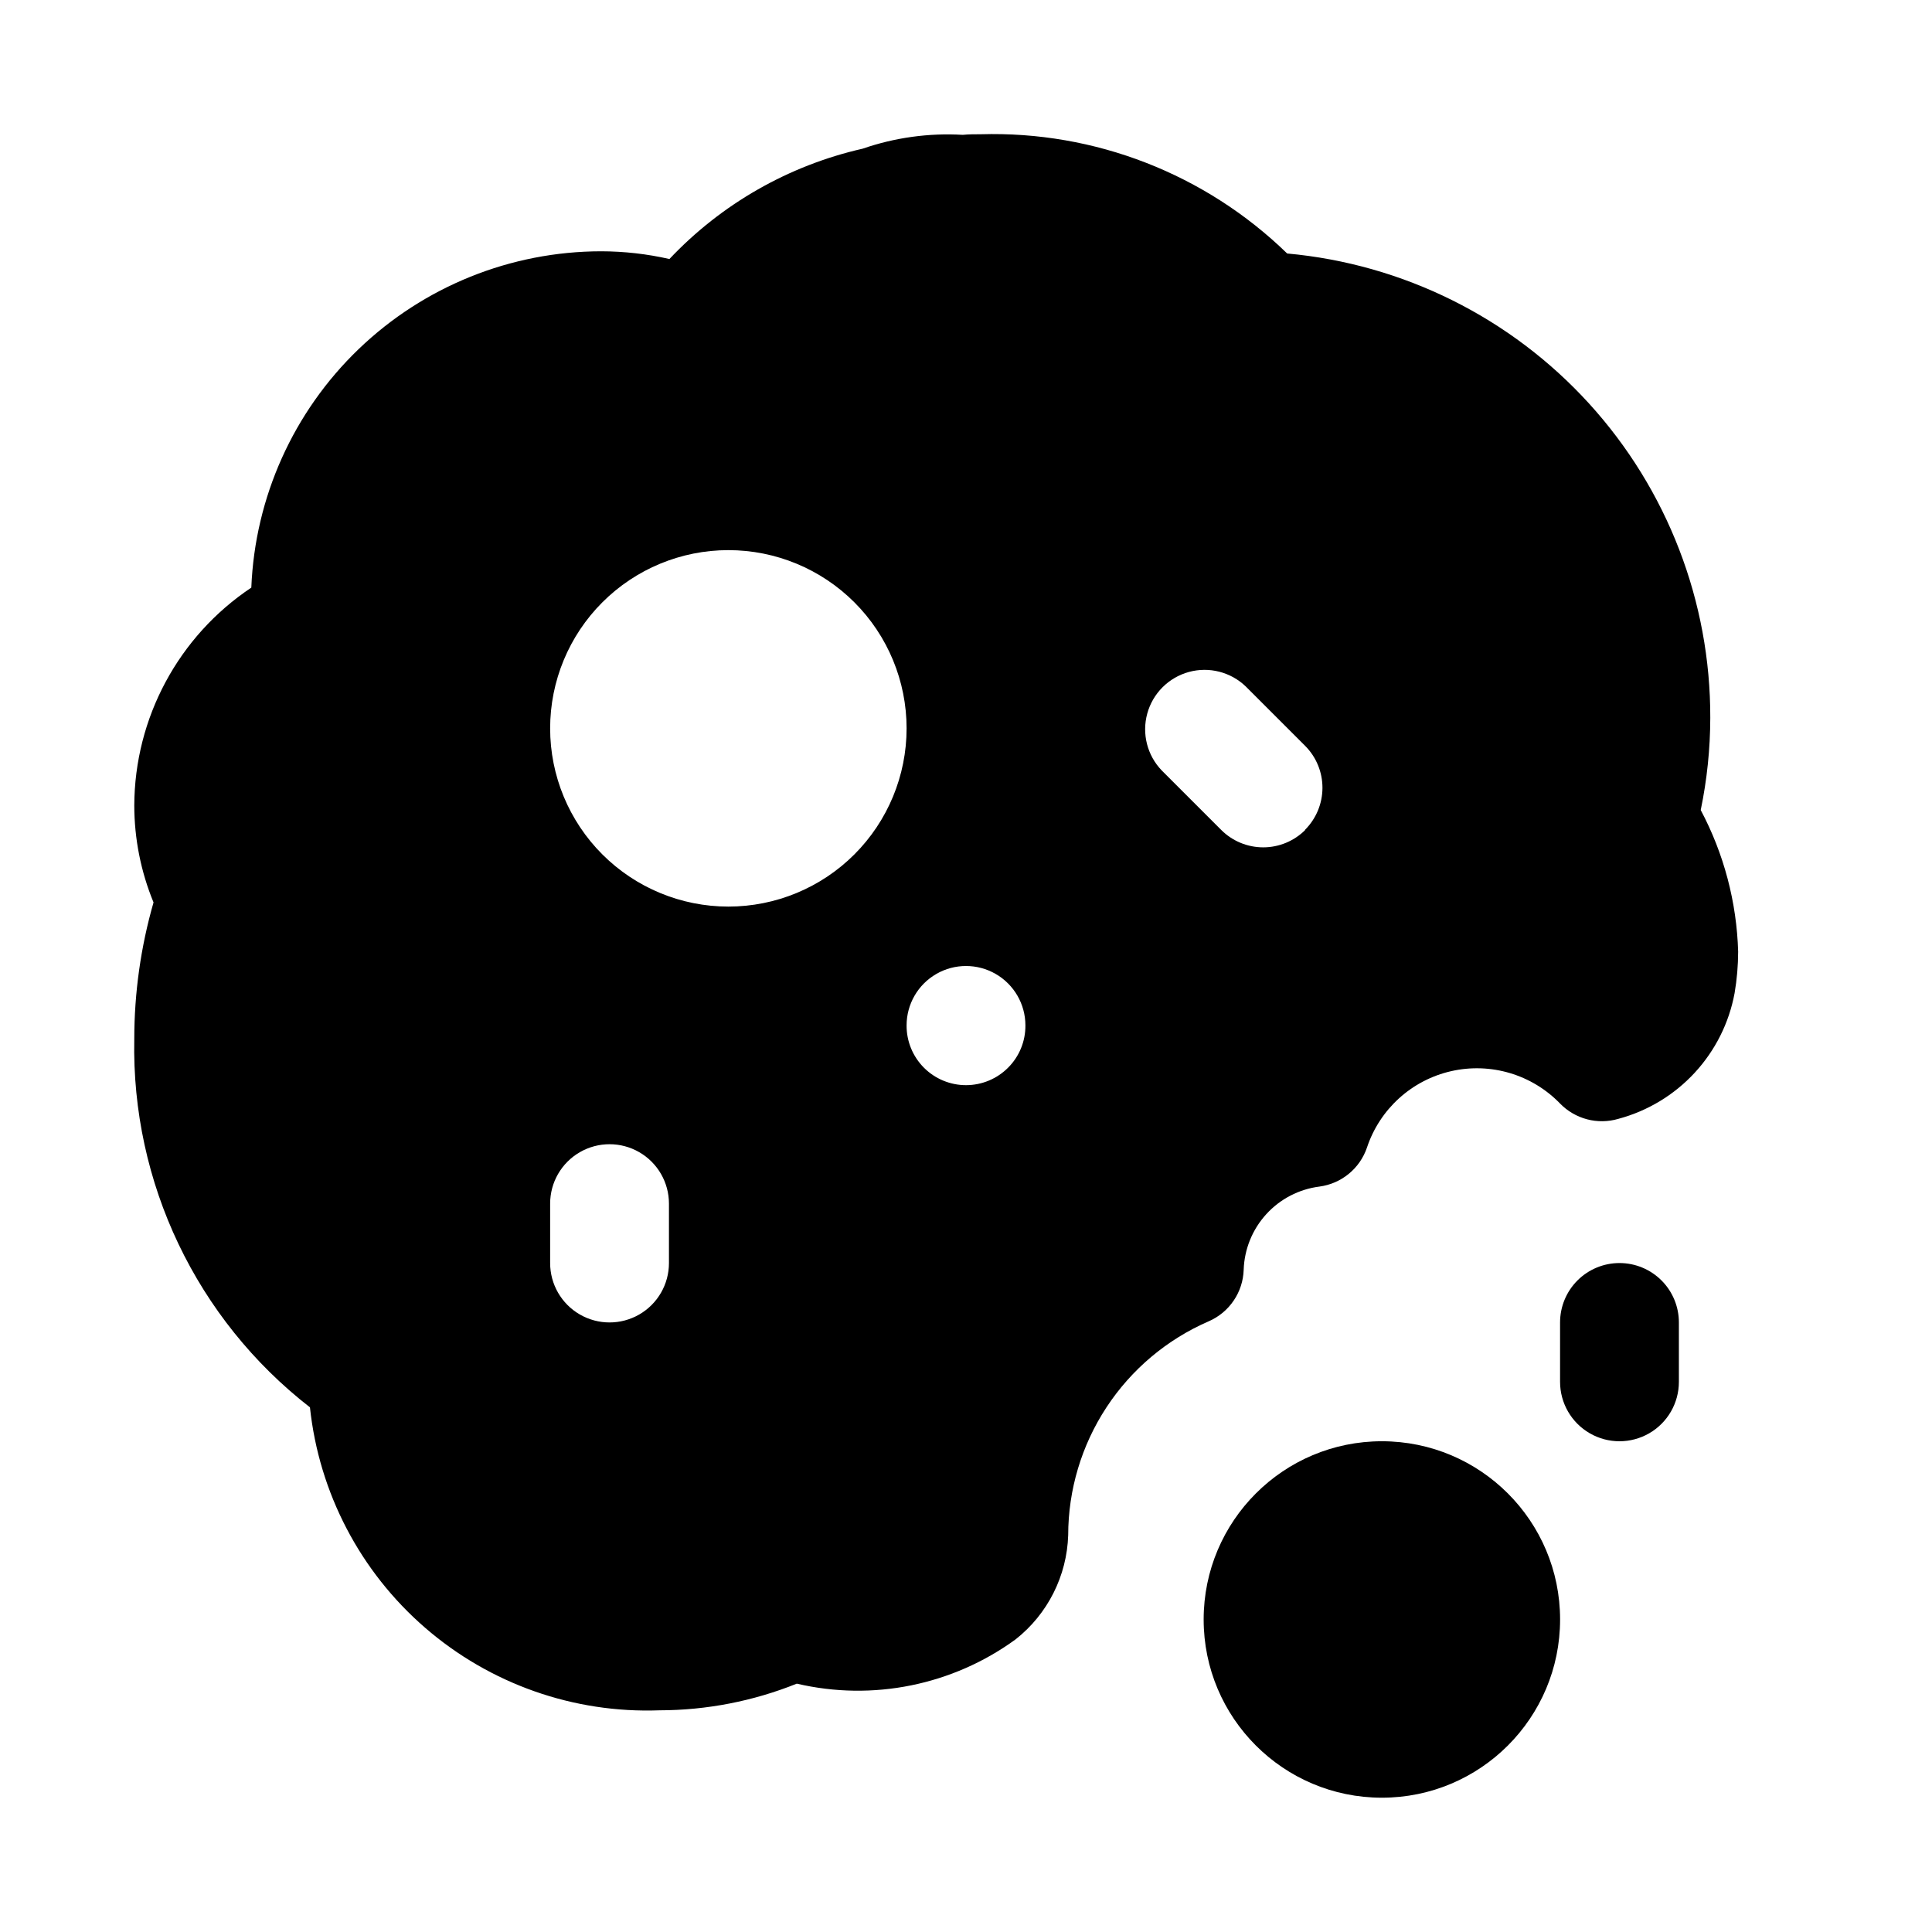<?xml version="1.0" encoding="UTF-8"?>
<!-- Uploaded to: SVG Repo, www.svgrepo.com, Generator: SVG Repo Mixer Tools -->
<svg fill="#000000" width="800px" height="800px" version="1.1" viewBox="144 144 512 512" xmlns="http://www.w3.org/2000/svg">
 <g>
  <path d="m594.71 358.67c1.664-8.031 2.516-16.207 2.531-24.406 0.086-30.82-11.383-60.551-32.137-83.336-20.758-22.785-49.297-36.965-79.992-39.75-21.688-21.09-50.996-32.492-81.238-31.598-1.574 0-3.148 0-4.723 0.156-9.004-0.527-18.023 0.719-26.543 3.668-19.59 4.453-37.414 14.629-51.203 29.238-5.93-1.348-11.992-2.035-18.074-2.047-23.969 0.02-47.004 9.309-64.285 25.918s-27.473 39.258-28.445 63.211c-19.312 12.891-30.938 34.547-31.016 57.762 0.016 8.805 1.746 17.523 5.102 25.664-3.383 11.77-5.098 23.953-5.102 36.195-0.773 38.066 16.488 74.258 46.555 97.613 2.406 22.633 13.309 43.508 30.512 58.41 17.199 14.906 39.414 22.727 62.156 21.883 12.461-0.02 24.797-2.418 36.355-7.066 20.129 4.715 41.312 0.418 58.016-11.762 8.477-6.695 13.562-16.789 13.902-27.582 0.012-12.051 3.543-23.832 10.156-33.898 6.613-10.07 16.027-17.988 27.078-22.781 2.684-1.164 4.981-3.066 6.621-5.488 1.645-2.418 2.562-5.254 2.652-8.18 0.18-5.457 2.301-10.676 5.981-14.715 3.676-4.039 8.676-6.637 14.094-7.324 2.852-0.379 5.543-1.543 7.769-3.371 2.227-1.824 3.898-4.234 4.824-6.957 3.383-10.188 11.84-17.871 22.305-20.254 10.469-2.387 21.418 0.871 28.879 8.586 1.965 2.016 4.441 3.457 7.16 4.172 2.723 0.715 5.586 0.668 8.285-0.125 7.754-2.078 14.762-6.305 20.211-12.199 5.449-5.891 9.121-13.207 10.586-21.098 0.621-3.641 0.938-7.328 0.945-11.023-0.379-13.102-3.773-25.941-9.918-37.516zm-273.43 120.05c0 5.625-3 10.824-7.871 13.633-4.871 2.812-10.871 2.812-15.742 0-4.875-2.809-7.875-8.008-7.875-13.633v-15.742c0-5.625 3-10.824 7.875-13.637 4.871-2.812 10.871-2.812 15.742 0s7.871 8.012 7.871 13.637zm15.742-94.465h0.004c-12.527 0-24.543-4.977-33.398-13.832-8.859-8.859-13.836-20.871-13.836-33.398 0-12.527 4.977-24.543 13.836-33.398 8.855-8.859 20.871-13.836 33.398-13.836 12.527 0 24.539 4.977 33.398 13.836 8.855 8.855 13.832 20.871 13.832 33.398 0 12.527-4.977 24.539-13.832 33.398-8.859 8.855-20.871 13.832-33.398 13.832zm74.156 42.668c-2.953 2.977-6.973 4.652-11.164 4.656-4.195 0.004-8.215-1.668-11.176-4.641-2.957-2.973-4.606-7-4.582-11.195 0-5.625 3-10.82 7.871-13.633s10.875-2.812 15.746 0 7.871 8.008 7.871 13.633c0.035 4.188-1.609 8.215-4.566 11.18zm78.719-62.977h0.004c-2.953 2.949-6.957 4.609-11.133 4.609s-8.18-1.66-11.129-4.609l-15.746-15.746c-3.863-3.996-5.328-9.738-3.859-15.098 1.469-5.363 5.66-9.551 11.02-11.023 5.363-1.469 11.102-0.004 15.102 3.859l15.746 15.746c2.93 2.957 4.57 6.953 4.562 11.117-0.012 4.164-1.668 8.152-4.609 11.098z"/>
  <path d="m557.44 573.18c0 26.086-21.145 47.23-47.23 47.23-26.086 0-47.23-21.145-47.23-47.23 0-26.086 21.145-47.234 47.23-47.234 26.086 0 47.23 21.148 47.23 47.234"/>
  <path d="m573.18 478.72c-4.176 0-8.18 1.66-11.133 4.609-2.953 2.953-4.613 6.961-4.613 11.133v15.746c0 5.625 3.004 10.82 7.875 13.633s10.871 2.812 15.742 0c4.871-2.812 7.871-8.008 7.871-13.633v-15.746c0-4.172-1.656-8.18-4.609-11.133-2.953-2.949-6.957-4.609-11.133-4.609z"/>
 </g>
</svg>